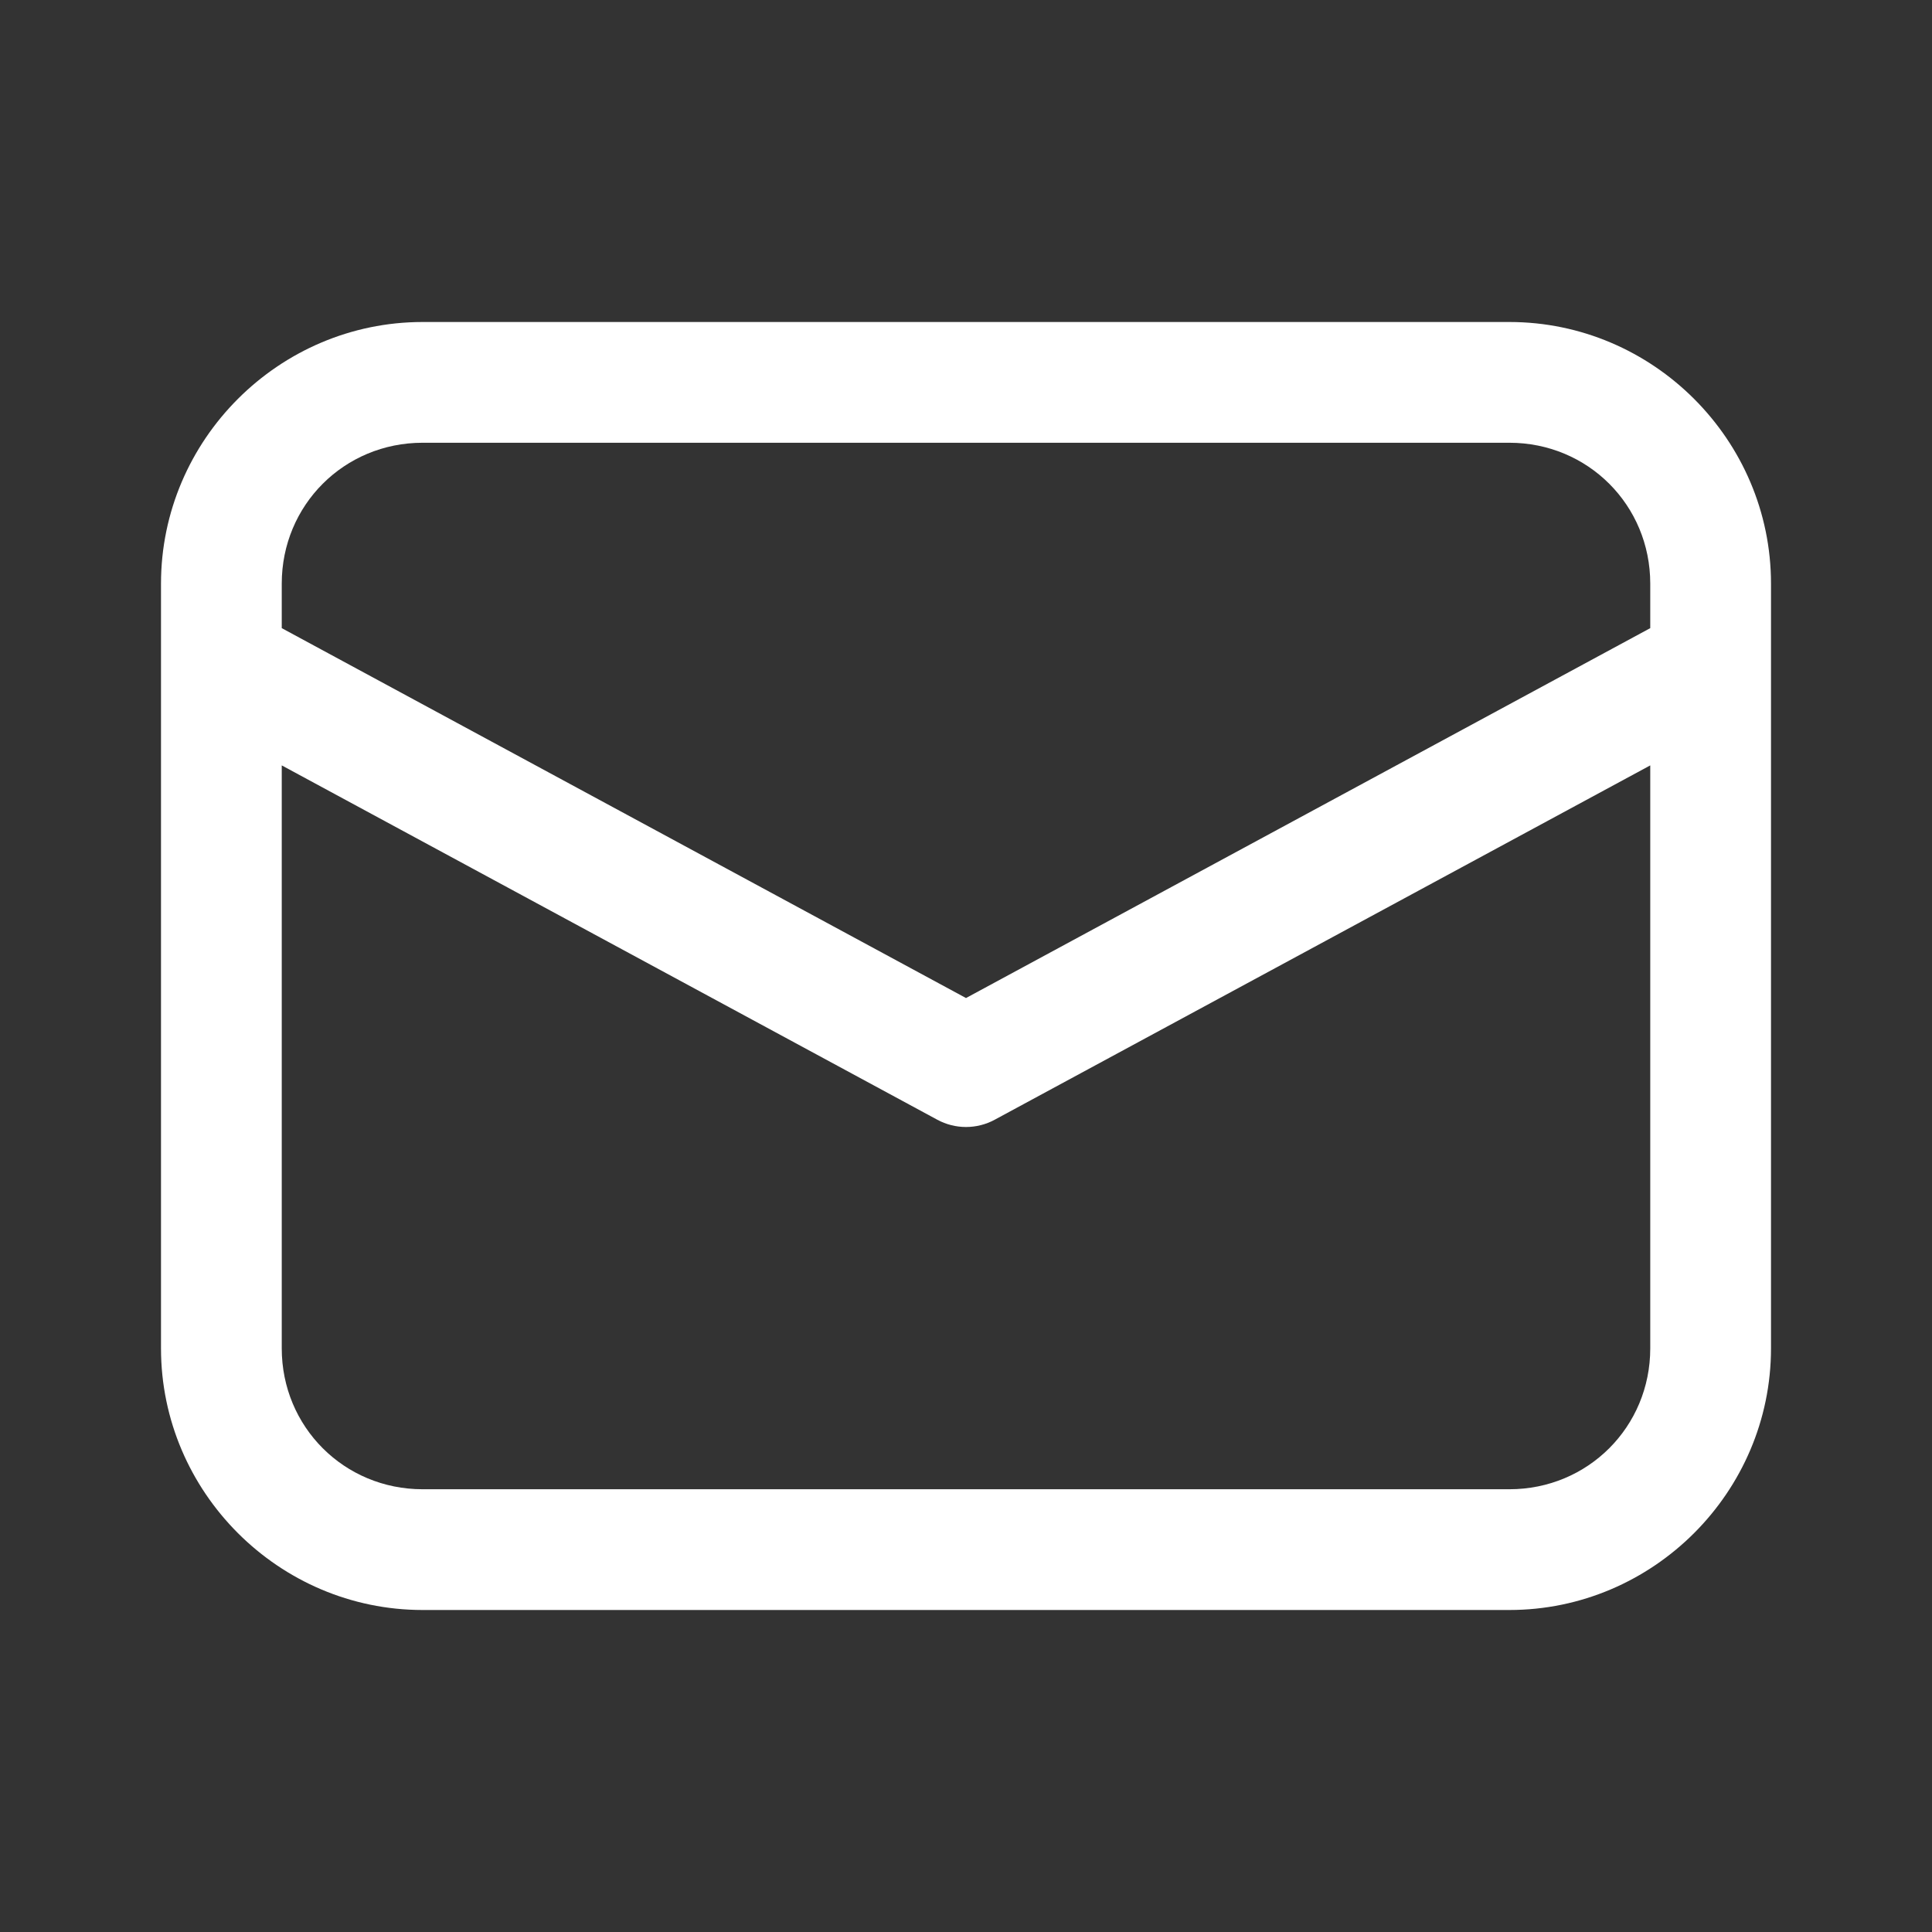 <svg width="24" height="24" viewBox="0 0 24 24" fill="none" xmlns="http://www.w3.org/2000/svg">
<rect x="0" y="0" width="24" height="24" fill="#333333" stroke="none"/>
<path d="M5.25 4C3.464 4 2 5.464 2 7.25V16.75C2 18.536 3.464 20 5.25 20H18.75C20.536 20 22 18.536 22 16.75V7.25C22 5.464 20.536 4 18.75 4H5.25ZM5.25 5.5H18.75C19.725 5.5 20.5 6.275 20.5 7.25V7.803L12 12.398L3.5 7.803V7.25C3.5 6.275 4.275 5.5 5.25 5.5ZM3.5 9.508L11.644 13.91C11.753 13.969 11.876 14 12 14C12.124 14 12.247 13.969 12.356 13.91L20.5 9.508V16.75C20.5 17.725 19.725 18.5 18.75 18.5H5.25C4.275 18.5 3.5 17.725 3.5 16.75V9.508Z" fill="white"/>
</svg>
